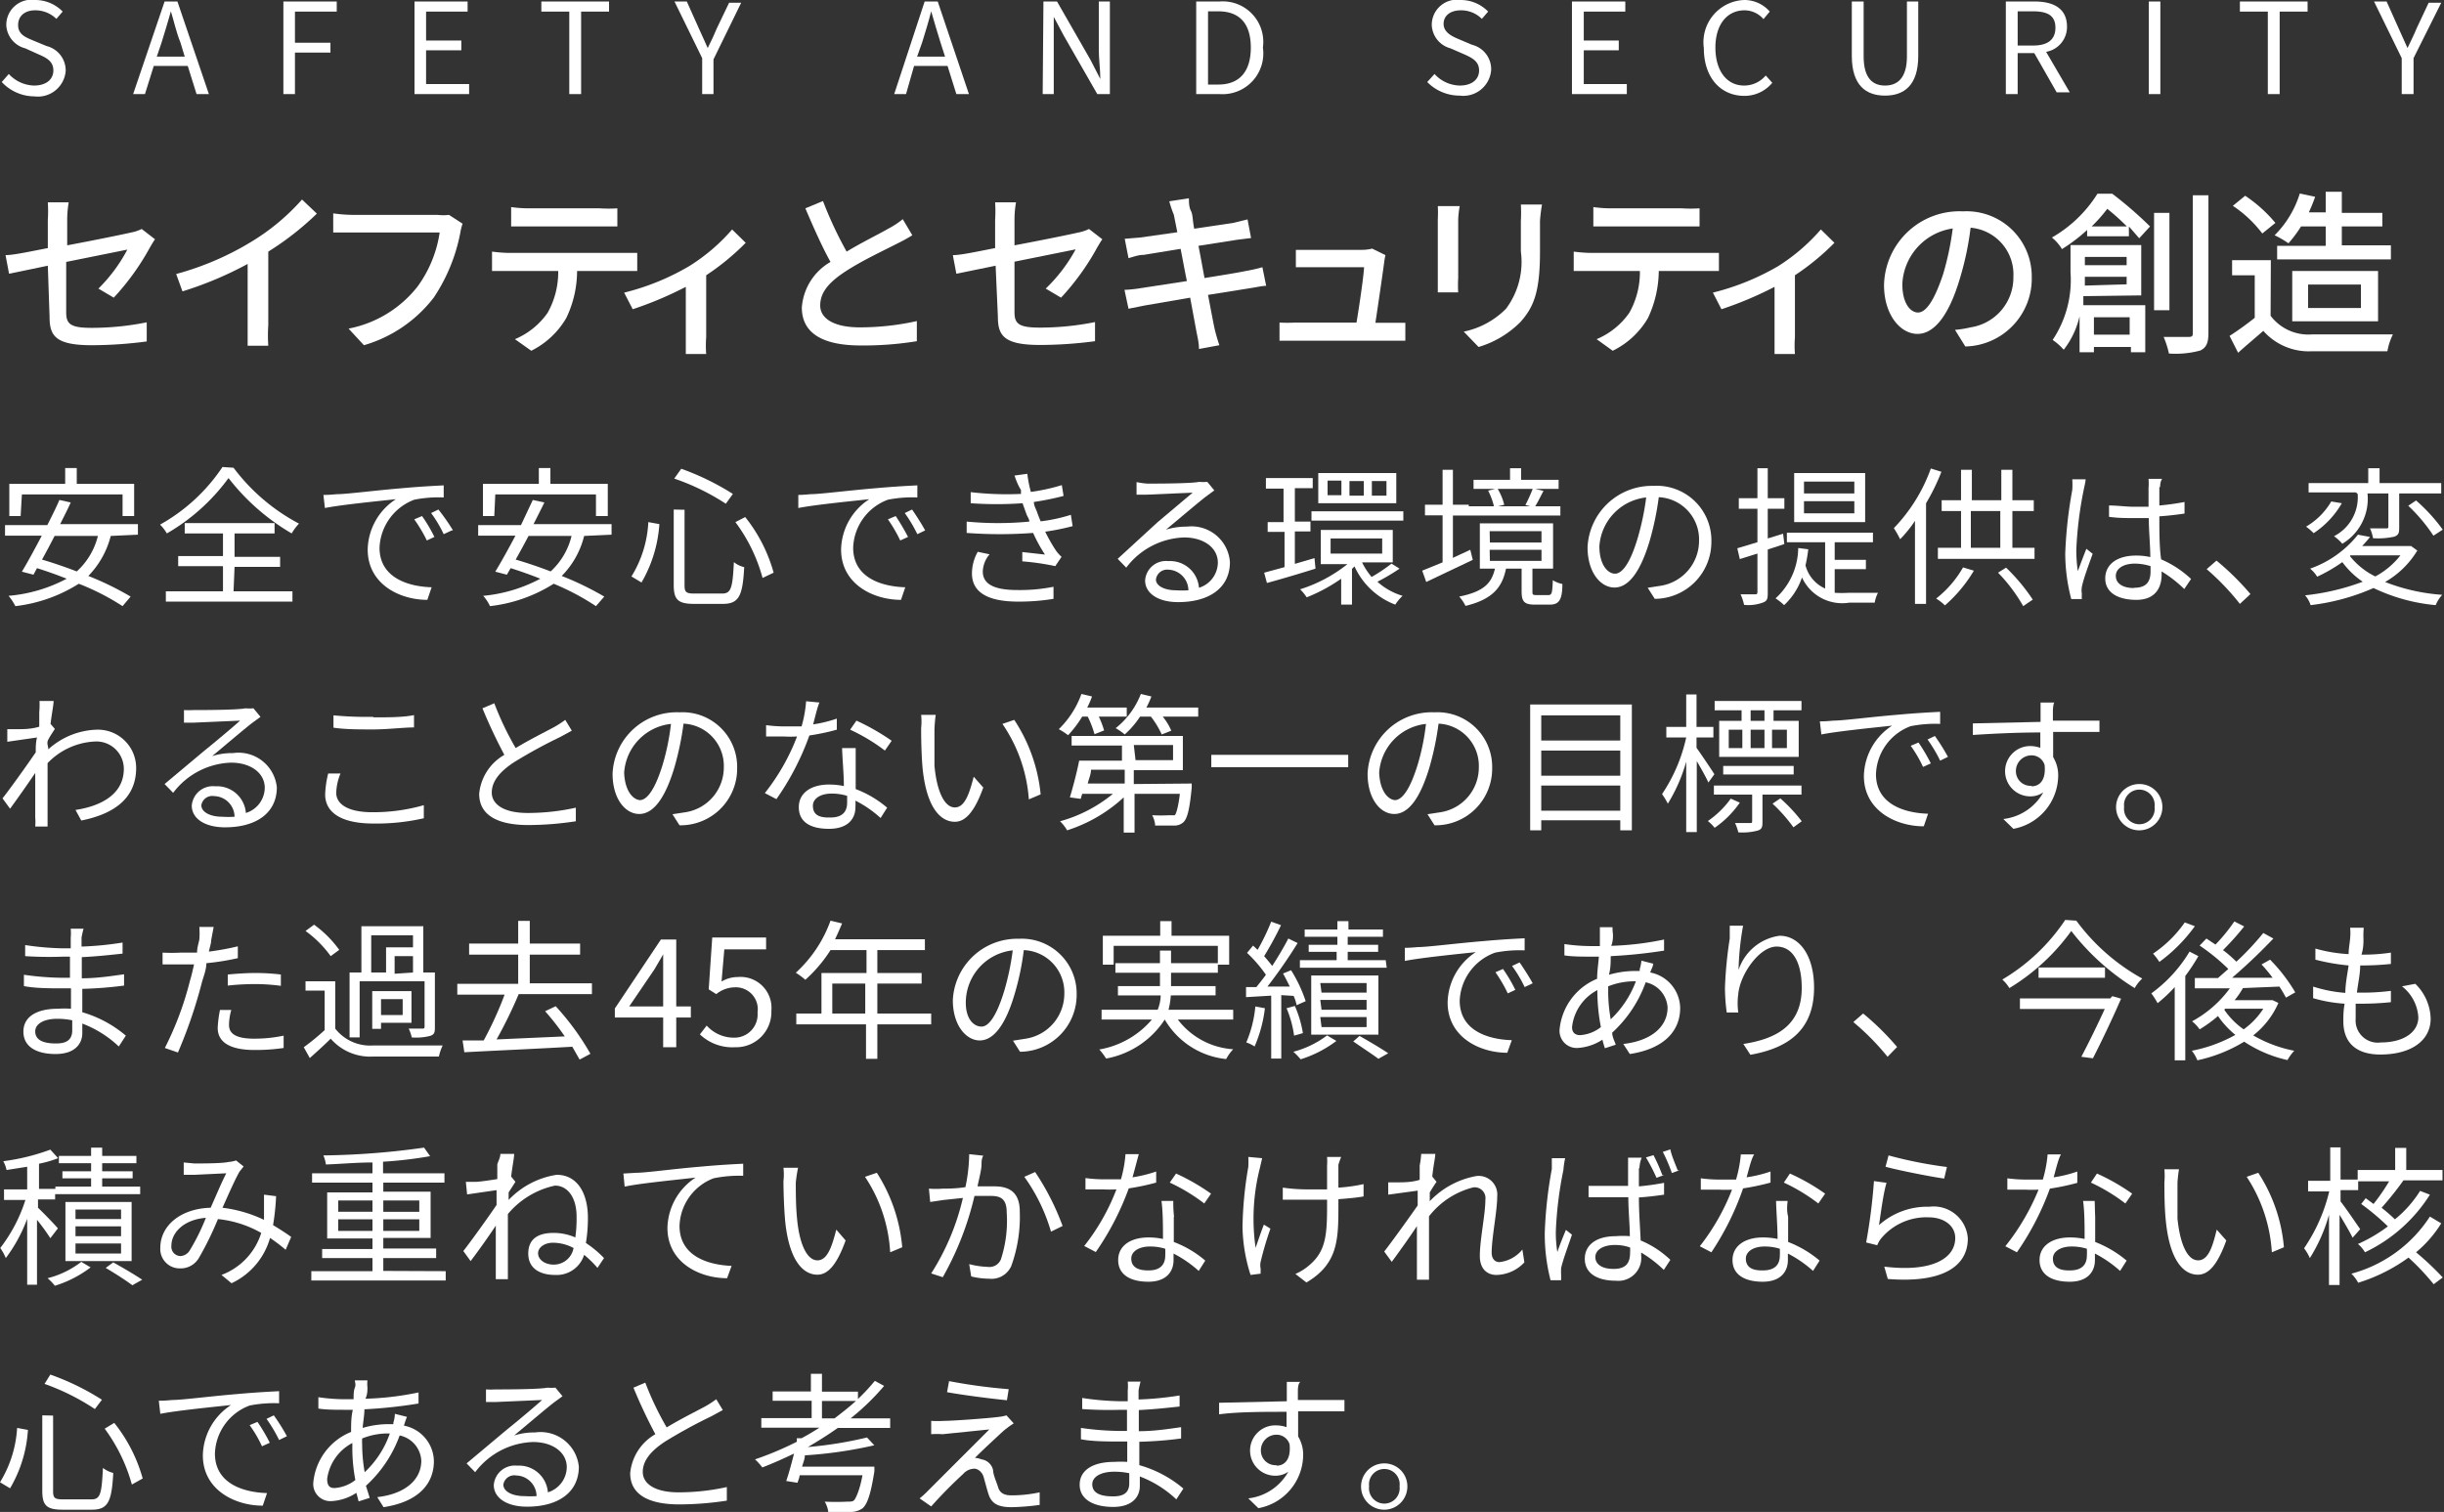 <svg xmlns="http://www.w3.org/2000/svg" viewBox="0 0 97.11 60.09"><rect x="0" y="0" width="97.11" height="60.09" fill="#333333" stroke="none"/><g id="レイヤー_2" data-name="レイヤー 2"><g id="レイヤー_1-2" data-name="レイヤー 1"><path d="M.07,3.26l.28-.32a1.41,1.41,0,0,0,1,.46c.48,0,.77-.24.77-.6s-.26-.5-.61-.65L1,1.92A1,1,0,0,1,.25,1,1,1,0,0,1,1.4,0,1.52,1.52,0,0,1,2.49.46L2.24.75A1.19,1.19,0,0,0,1.4.41C1,.41.72.62.72,1s.32.49.6.61l.53.22a1,1,0,0,1,.76,1,1.11,1.11,0,0,1-1.25,1A1.78,1.78,0,0,1,.07,3.26Z" style="fill:#fff"/><path d="M6.54.06h.51L8.3,3.74H7.81L7.46,2.62H6.11L5.76,3.74H5.29ZM6.23,2.25H7.34l-.17-.56C7,1.27,6.92.87,6.79.45h0c-.12.43-.24.82-.37,1.24Z" style="fill:#fff"/><path d="M11.26.06h2.12v.4H11.72V1.7h1.41v.39H11.72V3.74h-.46Z" style="fill:#fff"/><path d="M16.47.06h2.11v.4H16.93V1.61h1.4V2h-1.4V3.34h1.71v.4H16.47Z" style="fill:#fff"/><path d="M22.62.46H21.51V.06H24.2v.4H23.09V3.74h-.47Z" style="fill:#fff"/><path d="M27.9,2.31,26.8.06h.49l.47,1.05c.12.27.24.52.36.8h0c.14-.28.26-.53.37-.8l.48-1h.48l-1.1,2.25V3.74H27.9Z" style="fill:#fff"/><path d="M36.74.06h.52L38.5,3.74H38l-.35-1.12H36.32L36,3.74h-.47Zm-.3,2.19h1.11l-.18-.56c-.13-.42-.25-.82-.37-1.24h0c-.11.43-.23.82-.36,1.24Z" style="fill:#fff"/><path d="M41.46.06H42l1.33,2.32.39.76h0c0-.37-.06-.78-.06-1.16V.06h.44V3.74H43.6L42.27,1.42l-.4-.75h0c0,.37,0,.76,0,1.14V3.74h-.44Z" style="fill:#fff"/><path d="M47.53.06h.92a1.61,1.61,0,0,1,1.73,1.83,1.62,1.62,0,0,1-1.71,1.85h-.94Zm.88,3.3c.86,0,1.29-.54,1.29-1.47S49.27.45,48.41.45H48V3.36Z" style="fill:#fff"/><path d="M56.71,3.26,57,2.94a1.39,1.39,0,0,0,1,.46c.48,0,.77-.24.77-.6s-.27-.5-.61-.65l-.53-.23A1,1,0,0,1,56.89,1a1,1,0,0,1,1.16-1,1.52,1.52,0,0,1,1.08.46l-.25.29a1.16,1.16,0,0,0-.83-.34c-.42,0-.69.21-.69.54s.32.49.61.61l.52.22a1,1,0,0,1,.76,1A1.11,1.11,0,0,1,58,3.8,1.8,1.8,0,0,1,56.71,3.26Z" style="fill:#fff"/><path d="M62.46.06h2.12v.4H62.93V1.61h1.39V2H62.93V3.34h1.71v.4H62.46Z" style="fill:#fff"/><path d="M67.7,1.91A1.68,1.68,0,0,1,69.32,0a1.34,1.34,0,0,1,1,.46l-.25.3a1,1,0,0,0-.75-.35c-.7,0-1.16.57-1.16,1.48s.44,1.51,1.14,1.51A1.12,1.12,0,0,0,70.16,3l.26.29a1.43,1.43,0,0,1-1.13.52C68.38,3.8,67.7,3.1,67.7,1.91Z" style="fill:#fff"/><path d="M73.58,2.22V.06h.47V2.24c0,.88.37,1.16.85,1.16s.87-.28.87-1.16V.06h.45V2.22c0,1.18-.57,1.58-1.32,1.58S73.58,3.4,73.58,2.22Z" style="fill:#fff"/><path d="M79.7.06h1.15c.75,0,1.28.28,1.28,1a1,1,0,0,1-.83,1l.94,1.61h-.52l-.89-1.56h-.66V3.74H79.7Zm1.08,1.75c.58,0,.89-.23.89-.71s-.31-.65-.89-.65h-.61V1.81Z" style="fill:#fff"/><path d="M85.38.06h.46V3.74h-.46Z" style="fill:#fff"/><path d="M90.11.46H89V.06h2.69v.4H90.58V3.74h-.47Z" style="fill:#fff"/><path d="M95.43,2.31,94.33.06h.5l.47,1.05.36.8h0c.13-.28.26-.53.37-.8l.47-1H97L95.9,2.31V3.74h-.47Z" style="fill:#fff"/><path d="M1.9,10.56l-1.54.32-.14-.74c.32,0,1-.15,1.68-.28V8.75a5.53,5.53,0,0,0,0-.71h.83a4.17,4.17,0,0,0-.06.71v1c1.12-.21,2.24-.44,2.54-.51a1.58,1.58,0,0,0,.42-.14l.53.41c-.06.08-.14.22-.2.32a9.88,9.88,0,0,1-1.44,2l-.61-.36A6.34,6.34,0,0,0,5.06,9.92l-2.43.49v2c0,.46.16.62,1,.62a11.09,11.09,0,0,0,2.2-.22l0,.76a16.83,16.83,0,0,1-2.18.15c-1.44,0-1.68-.37-1.68-1.12Z" style="fill:#fff"/><path d="M10,9.6A8.7,8.7,0,0,0,12,7.93l.59.56A11.49,11.49,0,0,1,10.66,10v2.91a6.28,6.28,0,0,0,0,.83H9.84c0-.16,0-.54,0-.83V10.49a14.3,14.3,0,0,1-2.59,1.09L7,10.89A11.5,11.5,0,0,0,10,9.6Z" style="fill:#fff"/><path d="M18.29,9.25a7,7,0,0,1-1.05,2.57,5.39,5.39,0,0,1-2.78,1.9l-.61-.66a4.59,4.59,0,0,0,2.74-1.67,4.85,4.85,0,0,0,.88-2.15H14c-.3,0-.58,0-.76,0V8.48a6,6,0,0,0,.76.06h3.39a1.88,1.88,0,0,0,.45,0l.54.35A2.2,2.2,0,0,0,18.29,9.25Z" style="fill:#fff"/><path d="M20.15,10.05h4.58c.15,0,.42,0,.59,0v.72l-.59,0h-1.8a4.33,4.33,0,0,1-.43,1.87,3.32,3.32,0,0,1-1.39,1.3l-.65-.46a3,3,0,0,0,1.3-1.05,3.3,3.3,0,0,0,.42-1.66h-2l-.63,0V10A6.26,6.26,0,0,0,20.15,10.05ZM21,8.28h2.83a5.49,5.49,0,0,0,.7,0V9l-.7,0H21l-.69,0V8.23A5.06,5.06,0,0,0,21,8.28Z" style="fill:#fff"/><path d="M27.38,10.58a7.49,7.49,0,0,0,1.71-1.46l.54.53a9.75,9.75,0,0,1-1.57,1.29V13.4a4.31,4.31,0,0,0,0,.67h-.81c0-.12,0-.45,0-.67v-2a14.37,14.37,0,0,1-2.11.89l-.34-.66A9.62,9.62,0,0,0,27.38,10.58Z" style="fill:#fff"/><path d="M33.64,10c.61-.37,1.31-.71,1.67-.92a3.2,3.2,0,0,0,.56-.37l.38.64a6.48,6.48,0,0,1-.6.33c-.46.24-1.39.67-2.06,1.11s-1,.84-1,1.35.53.87,1.57.87a10.37,10.37,0,0,0,2.27-.25v.8a13.14,13.14,0,0,1-2.23.17c-1.35,0-2.34-.39-2.34-1.51A2.28,2.28,0,0,1,33,10.41c-.33-.59-.68-1.38-1-2.13l.7-.29A15.56,15.56,0,0,0,33.64,10Z" style="fill:#fff"/><path d="M39.56,10.56,38,10.88l-.14-.74c.33,0,1-.15,1.68-.28V8.75a5.53,5.53,0,0,0,0-.71h.83a4.17,4.17,0,0,0-.06.71v1c1.12-.21,2.24-.44,2.54-.51a1.58,1.58,0,0,0,.42-.14l.53.41c-.06.08-.14.22-.2.32a9.88,9.88,0,0,1-1.44,2l-.61-.36a6.34,6.34,0,0,0,1.19-1.56l-2.43.49v2c0,.46.16.62,1,.62a11.09,11.09,0,0,0,2.2-.22l0,.76a16.83,16.83,0,0,1-2.18.15c-1.44,0-1.68-.37-1.68-1.12Z" style="fill:#fff"/><path d="M46.46,8l.78-.12c0,.13,0,.35.08.5s.06.35.13.71L49,8.86l.57-.14.14.74-.56.07-1.53.24c.08.4.16.85.24,1.28.68-.11,1.31-.21,1.64-.28a6.18,6.18,0,0,0,.66-.15l.15.74c-.16,0-.41.06-.68.1L48,11.72c.12.63.22,1.16.26,1.34s.12.45.19.66l-.81.15c0-.25-.06-.48-.1-.69l-.25-1.35-1.8.31-.65.13-.16-.75a5.3,5.3,0,0,0,.66-.07l1.82-.28c-.09-.43-.17-.88-.25-1.28l-1.47.24c-.21,0-.38.07-.6.13l-.15-.77.61-.05,1.48-.21-.14-.7C46.56,8.34,46.51,8.18,46.46,8Z" style="fill:#fff"/><path d="M55,10.42c-.06.45-.25,1.76-.35,2.41h.59l.6,0v.71h-5v-.72a6.07,6.07,0,0,0,.63,0h2.43c.1-.6.28-1.8.3-2.2H52.11c-.21,0-.44,0-.62,0V9.93c.17,0,.44,0,.61,0h2a1.61,1.61,0,0,0,.42-.05l.53.26A2.21,2.21,0,0,0,55,10.42Z" style="fill:#fff"/><path d="M57.94,8.71v2.34a4.79,4.79,0,0,0,0,.57h-.81c0-.12,0-.36,0-.57V8.71a4.81,4.81,0,0,0,0-.52H58A3.94,3.94,0,0,0,57.94,8.71Zm3.25.07V10c0,1.61-.25,2.2-.77,2.79a3.91,3.91,0,0,1-1.67,1l-.59-.61a3.29,3.29,0,0,0,1.68-.91A3.1,3.1,0,0,0,60.43,10V8.78a5.75,5.75,0,0,0,0-.65h.84A6.18,6.18,0,0,0,61.19,8.78Z" style="fill:#fff"/><path d="M63.13,10.05h4.58c.15,0,.42,0,.59,0v.72l-.59,0h-1.8a4.48,4.48,0,0,1-.43,1.87,3.29,3.29,0,0,1-1.4,1.3l-.64-.46a3,3,0,0,0,1.3-1.05,3.3,3.3,0,0,0,.42-1.66h-2l-.63,0V10A6.26,6.26,0,0,0,63.13,10.05ZM64,8.28h2.83a5.49,5.49,0,0,0,.7,0V9l-.7,0H64l-.69,0V8.23A5.06,5.06,0,0,0,64,8.28Z" style="fill:#fff"/><path d="M70.65,10.58a7.64,7.64,0,0,0,1.7-1.46l.54.53a9.75,9.75,0,0,1-1.57,1.29V13.4a4.31,4.31,0,0,0,0,.67h-.81c0-.12,0-.45,0-.67v-2a14.37,14.37,0,0,1-2.11.89l-.34-.66A9.85,9.85,0,0,0,70.65,10.58Z" style="fill:#fff"/><path d="M78.09,13.77l-.41-.66a4.24,4.24,0,0,0,.62-.1A2,2,0,0,0,80,11a1.86,1.86,0,0,0-1.7-1.95,11.86,11.86,0,0,1-.42,2c-.42,1.43-1,2.22-1.69,2.22s-1.33-.77-1.33-1.94A3,3,0,0,1,78,8.4,2.59,2.59,0,0,1,80.73,11,2.7,2.7,0,0,1,78.09,13.77Zm-1.88-1.35c.31,0,.64-.45,1-1.53a11.37,11.37,0,0,0,.38-1.81,2.34,2.34,0,0,0-2,2.16C75.57,12.05,75.91,12.42,76.21,12.42Z" style="fill:#fff"/><path d="M83.93,7.7A15.76,15.76,0,0,1,85.43,9L85,9.47,84.59,9v.39H82.93V9.14a6.65,6.65,0,0,1-1,.76,1.77,1.77,0,0,0-.4-.46A5.15,5.15,0,0,0,83.34,7.7Zm-1.15,4.07c0,.12,0,.24,0,.36h2.46V14h-.57v-.21H83.2V14h-.57V12.57A3.41,3.41,0,0,1,82,13.9a2.32,2.32,0,0,0-.44-.39,4.29,4.29,0,0,0,.71-2.69V9.74h2.81v2Zm1.72-.47V11H82.84c0,.11,0,.23,0,.35Zm-1.66-1.09v.33H84.5v-.33ZM84.51,9a8.5,8.5,0,0,0-.78-.7,6.24,6.24,0,0,1-.62.7ZM83.2,12.61v.69h1.42v-.69Zm3-.28h-.61V8.46h.61Zm1.55-4.57v5.48c0,.38-.08.57-.32.69a3.75,3.75,0,0,1-1.25.12,3.59,3.59,0,0,0-.21-.66c.44,0,.85,0,1,0s.16-.05.16-.17V7.76Z" style="fill:#fff"/><path d="M90.22,12.55a1.88,1.88,0,0,0,1.65.74c.78,0,2.33,0,3.21,0a2.51,2.51,0,0,0-.22.67c-.79,0-2.2,0-3,0a2.41,2.41,0,0,1-1.93-.81c-.33.29-.67.57-1,.87l-.34-.67a12,12,0,0,0,1-.72V10.94h-.9v-.6h1.54Zm-.33-3.27a4.8,4.8,0,0,0-1.17-1.1l.49-.4a5.55,5.55,0,0,1,1.2,1.08ZM91.43,9a5.31,5.31,0,0,1-.5.67,3.76,3.76,0,0,0-.55-.32,4,4,0,0,0,1-1.66l.61.13c-.07.21-.16.42-.25.62h.67V7.62h.64v.84h1.61V9H93.05v.75H95v.56H90.48V9.77h1.93V9Zm-.35,3.77v-2h3.41v2Zm.63-.53h2.1v-.93h-2.1Z" style="fill:#fff"/><path d="M4.4,21.3a3.51,3.51,0,0,1-.89,1.59,12,12,0,0,1,1.68.82l-.32.38a9.57,9.57,0,0,0-1.74-.89,6,6,0,0,1-2.52.89,2.07,2.07,0,0,0-.27-.41A6,6,0,0,0,2.65,23c-.4-.16-.8-.3-1.18-.42l-.14.26-.46-.12c.23-.38.51-.9.79-1.43H.2v-.42H1.88c.17-.34.34-.67.48-1l.45.1c-.12.27-.27.56-.42.86H5.48v.42ZM.82,20.51H.37V19.23H2.59V18.6h.46v.63H5.33v1.28H4.87v-.86h-4Zm1.35.79c-.17.33-.34.65-.5.94.44.13.91.29,1.38.47a2.81,2.81,0,0,0,.84-1.41Z" style="fill:#fff"/><path d="M9.28,18.59a7.79,7.79,0,0,0,2.6,2.22,2.07,2.07,0,0,0-.29.39A8.76,8.76,0,0,1,9.08,19a7.94,7.94,0,0,1-2.45,2.2,1.73,1.73,0,0,0-.27-.35,7.19,7.19,0,0,0,2.48-2.29Zm0,4.91h2.34v.41H6.59V23.5H8.86v-1H7.08v-.4H8.86V21.2H7.34v-.41h3.57v.41H9.32v.93h1.81v.4H9.32Z" style="fill:#fff"/><path d="M13.39,19.64c.39,0,1.52-.15,2.62-.24.66-.06,1.22-.09,1.62-.11v.48a5,5,0,0,0-1.17.09,2.13,2.13,0,0,0-1.38,1.91c0,1.17,1.1,1.54,2.07,1.57l-.17.5c-1.11,0-2.37-.63-2.37-2a2.44,2.44,0,0,1,1.12-2c-.65.07-2.17.22-2.82.35l-.06-.52C13.08,19.67,13.27,19.65,13.39,19.64Zm3.87,1.7-.3.14a5.82,5.82,0,0,0-.5-.84l.31-.13A5.86,5.86,0,0,1,17.26,21.34Zm.69-.26-.32.15a5,5,0,0,0-.5-.84l.29-.14A7.94,7.94,0,0,1,18,21.08Z" style="fill:#fff"/><path d="M23.21,21.3a3.42,3.42,0,0,1-.89,1.59,12.2,12.2,0,0,1,1.69.82l-.33.38A9.78,9.78,0,0,0,22,23.2a6,6,0,0,1-2.53.89,1.71,1.71,0,0,0-.27-.41A6,6,0,0,0,21.47,23c-.4-.16-.8-.3-1.18-.42l-.15.26-.46-.12c.23-.38.52-.9.8-1.43H19v-.42H20.7l.47-1,.46.1c-.13.27-.28.56-.43.86h3.1v.42Zm-3.57-.79h-.45V19.23h2.22V18.6h.46v.63h2.28v1.28h-.47v-.86h-4ZM21,21.3c-.17.33-.35.65-.51.94.45.13.92.29,1.39.47a2.8,2.8,0,0,0,.83-1.41Z" style="fill:#fff"/><path d="M26.2,20.83a5.32,5.32,0,0,1-.71,2.32l-.4-.24a4.51,4.51,0,0,0,.67-2.16Zm1-.57v3c0,.27.06.33.39.33h1.1c.36,0,.42-.22.47-1.25a1,1,0,0,0,.41.2c-.06,1.13-.2,1.46-.85,1.46H27.58c-.64,0-.81-.17-.81-.75v-3Zm-.13-1.63a10.31,10.31,0,0,1,2.05,1l-.28.39a9.11,9.11,0,0,0-2.05-1Zm2.54,1.92a6.19,6.19,0,0,1,1.13,2.21l-.44.21a6.57,6.57,0,0,0-1.08-2.22Z" style="fill:#fff"/><path d="M32.21,19.64c.38,0,1.52-.15,2.62-.24.66-.06,1.22-.09,1.62-.11v.48a5,5,0,0,0-1.17.09,2.11,2.11,0,0,0-1.38,1.91c0,1.17,1.09,1.54,2.07,1.57l-.17.5c-1.11,0-2.38-.63-2.38-2a2.44,2.44,0,0,1,1.12-2c-.64.07-2.17.22-2.82.35l0-.52C31.9,19.67,32.09,19.65,32.21,19.64Zm3.87,1.7-.31.14a5.77,5.77,0,0,0-.49-.84l.31-.13A8.69,8.69,0,0,1,36.08,21.34Zm.68-.26-.31.15a5.82,5.82,0,0,0-.5-.84l.29-.14C36.38,20.45,36.62,20.82,36.76,21.08Z" style="fill:#fff"/><path d="M40.31,18.9l.51-.07a4.81,4.81,0,0,0,.14.72,7.63,7.63,0,0,0,1.23-.27l.07.43a11.14,11.14,0,0,1-1.18.24c0,.15.09.29.13.41s.09.24.14.36a6.53,6.53,0,0,0,1.2-.26l.07.45a9,9,0,0,1-1.09.22,6.5,6.5,0,0,0,.42.74,1.43,1.43,0,0,0,.23.26l-.25.37a9.81,9.81,0,0,0-1.31-.19l0-.37.9.1a6,6,0,0,1-.47-.86,17.74,17.74,0,0,1-2.64,0l0-.45a13.11,13.11,0,0,0,2.49,0c0-.11-.09-.21-.12-.31L40.63,20a14.6,14.6,0,0,1-2.06,0l0-.44a12.48,12.48,0,0,0,2,.07.83.83,0,0,1,0-.15C40.43,19.25,40.37,19.07,40.31,18.9Zm-1.26,3.81c0,.5.44.74,1.38.74a6.77,6.77,0,0,0,1.43-.13l0,.48a8.55,8.55,0,0,1-1.4.11c-1.18,0-1.84-.35-1.84-1.12a1.75,1.75,0,0,1,.23-.86l.47.1A1.11,1.11,0,0,0,39.05,22.71Z" style="fill:#fff"/><path d="M45.59,19.22c.32,0,1.74,0,2.06-.07a1.75,1.75,0,0,0,.32,0l.28.34-.34.25c-.3.23-1.11.92-1.58,1.31a2.69,2.69,0,0,1,.83-.12,1.53,1.53,0,0,1,1.71,1.41c0,1-.79,1.59-2.06,1.59-.81,0-1.31-.36-1.31-.86a.83.83,0,0,1,.92-.77,1.15,1.15,0,0,1,1.22,1.06,1.06,1.06,0,0,0,.75-1c0-.59-.56-1-1.34-1a3,3,0,0,0-2.3,1.2l-.34-.35L46,20.75l1.39-1.17-1.84.08-.39,0,0-.5A3.1,3.1,0,0,0,45.59,19.22Zm1.14,4.24a3.6,3.6,0,0,0,.49,0,.83.83,0,0,0-.8-.82.45.45,0,0,0-.49.39C45.93,23.28,46.26,23.46,46.73,23.46Z" style="fill:#fff"/><path d="M52.27,22.6c-.67.21-1.38.42-1.93.57l-.11-.41.81-.22v-1.4h-.67v-.39H51V19.42H50.3V19h1.86v.4h-.71v1.33h.62v.39h-.62v1.29l.78-.23Zm3.34,0a8.1,8.1,0,0,1-.88.52,2.6,2.6,0,0,0,1,.56,1.86,1.86,0,0,0-.29.35,2.91,2.91,0,0,1-1.62-1.52l-.1.1v1.42h-.43V23a6.58,6.58,0,0,1-1.37.74,2,2,0,0,0-.26-.32,5.79,5.79,0,0,0,1.88-1H52.48V21.06h2.86v1.29H54.12a2.76,2.76,0,0,0,.38.58,6.38,6.38,0,0,0,.79-.53Zm.15-2.28v.37H52.11v-.37ZM55.48,20h-3.1V18.8h3.1Zm-2.18-.9h-.55v.58h.55ZM52.87,22h2.05V21.4H52.87Zm1.32-2.88h-.57v.58h.57Zm.9,0h-.58v.58h.58Z" style="fill:#fff"/><path d="M58.52,22.25l-1.85.88-.16-.45.81-.33V20.48h-.7v-.42h.7V18.67h.41v1.39h.63v.06h1a2.77,2.77,0,0,0-.23-.62l.28-.07h-.86v-.36H60v-.46h.44v.46h1.49v.36H61l.33.08c-.12.22-.22.44-.33.61h1v.37H57.73v1.68l.69-.32Zm3,1.4c.14,0,.16-.07.18-.59a1.16,1.16,0,0,0,.38.15c0,.67-.16.82-.51.82H61c-.43,0-.54-.11-.54-.53v-.9h-.62c-.15.74-.53,1.22-1.61,1.48a1.6,1.6,0,0,0-.25-.37c1-.2,1.29-.55,1.42-1.11h-.6V20.8h2.91v1.8h-.82v.9c0,.13,0,.15.17.15Zm-2.32-2.09h2.05v-.45H59.19Zm0,.73h2.05v-.44H59.19Zm.31-2.86a2.34,2.34,0,0,1,.26.63l-.24.06h1.27l-.19-.05a6.22,6.22,0,0,0,.29-.64Z" style="fill:#fff"/><path d="M65.75,23.8l-.28-.44.52-.08a1.81,1.81,0,0,0,1.52-1.78,1.68,1.68,0,0,0-1.6-1.74,11.83,11.83,0,0,1-.36,1.73c-.37,1.24-.84,1.86-1.4,1.86s-1.07-.61-1.07-1.6a2.56,2.56,0,0,1,2.62-2.44A2.17,2.17,0,0,1,68,21.52,2.26,2.26,0,0,1,65.75,23.8Zm-1.58-1c.28,0,.6-.4.9-1.41a10.33,10.33,0,0,0,.34-1.62,2.09,2.09,0,0,0-1.86,1.94C63.55,22.47,63.9,22.8,64.17,22.8Z" style="fill:#fff"/><path d="M70.9,21.62l-.66.22v1.68c0,.25,0,.36-.2.43a1.67,1.67,0,0,1-.74.09,2.07,2.07,0,0,0-.14-.42h.57c.07,0,.1,0,.1-.11V22l-.7.22-.1-.43.8-.24V20.22h-.74V19.8h.74V18.61h.41V19.8h.66v.42h-.66V21.4l.61-.19Zm2,1.94a5,5,0,0,0,.56,0h1.16a1.28,1.28,0,0,0-.13.39h-1a1.76,1.76,0,0,1-1.89-1,2.66,2.66,0,0,1-.71,1.1,2.38,2.38,0,0,0-.34-.27,2.74,2.74,0,0,0,.9-2l.4.05a6.09,6.09,0,0,1-.11.64,1.39,1.39,0,0,0,.78.92V21.55H71v-.38h3.42v.38H72.9v.7h1.24v.37H72.9Zm1.21-2.81H71.29V18.8h2.82Zm-.43-1.61h-2v.47h2Zm0,.78h-2v.48h2Z" style="fill:#fff"/><path d="M77.14,18.75A8.31,8.31,0,0,1,76.53,20v4h-.44V20.7a4.82,4.82,0,0,1-.59.73,4,4,0,0,0-.25-.44,6.63,6.63,0,0,0,1.47-2.37Zm1.29,3.93a5.63,5.63,0,0,1-1.15,1.38,1.82,1.82,0,0,0-.35-.27A4.25,4.25,0,0,0,78,22.55Zm2.41-.91v.44H77v-.44h.92V20.31h-.77v-.43h.77V18.67h.43v1.21h1.17V18.67h.44v1.21h.85v.43h-.85v1.46Zm-2.53,0h1.17V20.31H78.31Zm1.4.79a7.49,7.49,0,0,1,1.06,1.27l-.38.26a6.47,6.47,0,0,0-1-1.33Z" style="fill:#fff"/><path d="M82.8,19.44a15,15,0,0,0-.3,2.42,6,6,0,0,0,.06.84c.1-.27.24-.64.34-.89l.25.2c-.15.42-.37,1-.43,1.32a.84.84,0,0,0,0,.27,1.55,1.55,0,0,0,0,.21l-.42,0A7.2,7.2,0,0,1,82.06,22a17.45,17.45,0,0,1,.28-2.53,3.19,3.19,0,0,0,0-.42l.53,0C82.87,19.14,82.82,19.34,82.8,19.44Zm3-.08c0,.16,0,.44,0,.73a10.08,10.08,0,0,0,1-.14v.46c-.33.05-.68.09-1,.11,0,.61,0,1.21.07,1.71a4.09,4.09,0,0,1,1.19.78l-.27.4a5.1,5.1,0,0,0-.9-.7v.13c0,.49-.23,1-1,1s-1.24-.31-1.24-.85.44-.91,1.23-.91a2.53,2.53,0,0,1,.56.06c0-.47-.06-1.05-.06-1.55l-.58,0c-.34,0-.65,0-1-.05v-.45c.35,0,.66.05,1,.05h.57v-.74a2.31,2.31,0,0,0,0-.37h.54C85.85,19.12,85.83,19.24,85.83,19.36Zm-1,4c.5,0,.65-.26.65-.65v-.21a2.12,2.12,0,0,0-.62-.1c-.45,0-.76.19-.76.49S84.35,23.37,84.78,23.37Z" style="fill:#fff"/><path d="M87.68,22.62l.39-.34a10.58,10.58,0,0,1,1.35,1.33L89,24A9.83,9.83,0,0,0,87.68,22.62Z" style="fill:#fff"/><path d="M93.05,20a3.54,3.54,0,0,1-1.12,1.19,2.43,2.43,0,0,0-.3-.26,2.78,2.78,0,0,0,1-1Zm3,1.88a3.57,3.57,0,0,1-1.28,1.25,7.67,7.67,0,0,0,2.27.51,1.36,1.36,0,0,0-.26.41,7.19,7.19,0,0,1-2.47-.68,8.69,8.69,0,0,1-2.5.68,1.09,1.09,0,0,0-.22-.39,9.26,9.26,0,0,0,2.29-.54,3.34,3.34,0,0,1-.81-.78,6.11,6.11,0,0,1-1,.58,1.24,1.24,0,0,0-.28-.32,4.21,4.21,0,0,0,1.9-1.35l.48.09c-.09.12-.2.24-.31.36h1.86l.08,0Zm-2.44-2.31H91.73V19.2H94.1v-.59h.45v.59H97v.41H95.33v1.32c0,.22,0,.33-.2.4a3,3,0,0,1-.84.06,1.58,1.58,0,0,0-.12-.39h.63c.08,0,.1,0,.1-.09V19.61h-.83v0a2.08,2.08,0,0,1-1,2,1.9,1.9,0,0,0-.33-.3,1.74,1.74,0,0,0,.94-1.68Zm-.23,2.54a2.91,2.91,0,0,0,1,.8,3.15,3.15,0,0,0,1-.84h-2ZM96,19.89a6.89,6.89,0,0,1,1.06,1.16l-.37.24a6.74,6.74,0,0,0-1-1.19Z" style="fill:#fff"/><path d="M1.57,27.86l.56,0c0,.15-.07.48-.12.9H2l.18.21c-.07.11-.18.27-.26.42s0,.26,0,.39A3,3,0,0,1,3.84,29a1.52,1.52,0,0,1,1.57,1.52c0,1.21-.88,1.83-2.18,2.09L3,32.19c1-.15,1.93-.62,1.92-1.65a1.09,1.09,0,0,0-1.15-1.07,2.78,2.78,0,0,0-1.88.86c0,.25,0,.49,0,.71,0,.54,0,.91,0,1.44,0,.11,0,.26,0,.37H1.4a2.11,2.11,0,0,0,0-.36c0-.57,0-.88,0-1.53,0-.06,0-.15,0-.24-.3.44-.69,1-1,1.42l-.3-.41c.33-.42,1-1.36,1.32-1.83,0-.2,0-.39.05-.59l-1.18.17,0-.5H.7c.2,0,.55,0,.86-.1,0-.28,0-.5,0-.57A3.39,3.39,0,0,0,1.57,27.86Z" style="fill:#fff"/><path d="M7.69,28.22c.31,0,1.74,0,2.06-.07a1.75,1.75,0,0,0,.32,0l.28.34-.34.25c-.3.23-1.11.92-1.58,1.31a2.65,2.65,0,0,1,.83-.12A1.53,1.53,0,0,1,11,31.29c0,1-.79,1.59-2.06,1.59-.82,0-1.32-.36-1.32-.86a.84.84,0,0,1,.93-.77,1.15,1.15,0,0,1,1.22,1.06,1.06,1.06,0,0,0,.75-1c0-.59-.56-1-1.34-1a3,3,0,0,0-2.3,1.2l-.34-.35,1.61-1.35c.34-.27,1.09-.9,1.39-1.17l-1.83.08-.4,0,0-.5A3.24,3.24,0,0,0,7.69,28.22Zm1.14,4.24a3.74,3.74,0,0,0,.49,0,.83.83,0,0,0-.81-.82A.44.44,0,0,0,8,32C8,32.28,8.36,32.46,8.83,32.46Z" style="fill:#fff"/><path d="M13.36,31.51c0,.45.47.77,1.43.77A7.26,7.26,0,0,0,16.84,32v.52a8.48,8.48,0,0,1-2,.21c-1.22,0-1.92-.4-1.92-1.16a4,4,0,0,1,.12-.83l.49,0A2.15,2.15,0,0,0,13.36,31.51Zm1.47-3c.58,0,1.19,0,1.62-.09v.49c-.41,0-1.06.08-1.62.08s-1.11,0-1.58-.07v-.49A14.17,14.17,0,0,0,14.83,28.49Z" style="fill:#fff"/><path d="M20.49,29.73c.56-.34,1.21-.66,1.54-.84a4,4,0,0,0,.43-.28l.26.43-.46.25a20.09,20.09,0,0,0-1.83,1c-.55.36-.89.75-.89,1.21s.47.81,1.42.81a8.87,8.87,0,0,0,1.92-.21v.54a12.66,12.66,0,0,1-1.89.15c-1.13,0-1.95-.34-1.95-1.24a2,2,0,0,1,1-1.55,20.42,20.42,0,0,1-.87-1.85l.47-.2A12,12,0,0,0,20.49,29.73Z" style="fill:#fff"/><path d="M27,32.8l-.28-.44.52-.08a1.8,1.8,0,0,0,1.52-1.78,1.68,1.68,0,0,0-1.6-1.74,11.83,11.83,0,0,1-.36,1.73c-.37,1.24-.84,1.86-1.4,1.86s-1.06-.61-1.06-1.6A2.55,2.55,0,0,1,27,28.31a2.17,2.17,0,0,1,2.29,2.21A2.25,2.25,0,0,1,27,32.8Zm-1.58-1c.28,0,.6-.4.91-1.41a9.3,9.3,0,0,0,.33-1.62,2.09,2.09,0,0,0-1.86,1.94C24.83,31.47,25.18,31.8,25.45,31.8Z" style="fill:#fff"/><path d="M32.31,28.79a5.37,5.37,0,0,0,.94-.23V29a9,9,0,0,1-1.09.23,10.61,10.61,0,0,1-1.31,2.53l-.46-.24a8.5,8.5,0,0,0,1.28-2.25,4.7,4.7,0,0,1-.53,0c-.22,0-.47,0-.7,0l0-.45a5.58,5.58,0,0,0,.73.05l.68,0a4.94,4.94,0,0,0,.18-1l.53.05C32.49,28.07,32.4,28.44,32.31,28.79ZM34,30.36c0,.22,0,.61,0,1a4.21,4.21,0,0,1,1.25.74l-.26.41a4.48,4.48,0,0,0-1-.69,2.44,2.44,0,0,1,0,.26c0,.47-.31.86-1.05.86s-1.2-.27-1.2-.86.52-.9,1.2-.9a2.88,2.88,0,0,1,.59.06c0-.49-.06-1.08-.07-1.51H34C34,30,34,30.14,34,30.36Zm-1,2.13c.5,0,.66-.26.66-.59v-.27a2.06,2.06,0,0,0-.62-.09c-.44,0-.74.2-.74.48S32.44,32.49,32.91,32.49ZM33.78,29l.25-.36a9.07,9.07,0,0,1,1.4.8l-.27.39A7.32,7.32,0,0,0,33.78,29Z" style="fill:#fff"/><path d="M37.13,29c0,.38,0,.93,0,1.43.09,1,.39,1.66.81,1.66s.59-.62.75-1.22l.38.43c-.36,1-.73,1.36-1.13,1.36-.57,0-1.12-.56-1.28-2.11-.05-.53-.06-1.26-.06-1.61a2.44,2.44,0,0,0,0-.53h.58A5.65,5.65,0,0,0,37.13,29Zm4.22,2.57-.47.2a6.05,6.05,0,0,0-1.05-3l.47-.16A6.51,6.51,0,0,1,41.35,31.58Z" style="fill:#fff"/><path d="M43,28.48a4.47,4.47,0,0,1-.56.74,2.62,2.62,0,0,0-.37-.24,3.71,3.71,0,0,0,.9-1.4l.42.1a3.43,3.43,0,0,1-.19.44h1.57v.36H43.66a3.55,3.55,0,0,1,.21.55l-.38.15a4,4,0,0,0-.27-.7Zm4.35,2.66a1.53,1.53,0,0,1,0,.18c-.08.83-.17,1.2-.32,1.35a.52.52,0,0,1-.38.14h-.75a1,1,0,0,0-.12-.41,6.73,6.73,0,0,0,.68,0c.1,0,.16,0,.21,0s.15-.32.21-.85h-1.8v1.54h-.43v-1.4A6,6,0,0,1,42.4,33a1.59,1.59,0,0,0-.28-.36,5.68,5.68,0,0,0,2.1-1.09H43l-.06.2-.43-.06c.12-.39.28-1,.37-1.46h1.7v-.6h-2v-.38H47v1.36H45.05v.55Zm-4-.55c0,.19-.09.37-.13.55h1.47v-.55Zm4.26-2.47v.36H46.2a2.33,2.33,0,0,1,.34.56l-.38.15a3.53,3.53,0,0,0-.43-.71H45.3a3.6,3.6,0,0,1-.61.71,2.31,2.31,0,0,0-.36-.25,3.21,3.21,0,0,0,1-1.36l.42.1a3.49,3.49,0,0,1-.2.44Zm-2.49,2.09h1.49v-.6H45.05Z" style="fill:#fff"/><path d="M53.57,30v.49H48.13V30Z" style="fill:#fff"/><path d="M57,32.8l-.28-.44.52-.08a1.8,1.8,0,0,0,1.52-1.78,1.68,1.68,0,0,0-1.6-1.74,11.83,11.83,0,0,1-.36,1.73c-.37,1.24-.84,1.86-1.4,1.86s-1.06-.61-1.06-1.6A2.55,2.55,0,0,1,57,28.31a2.17,2.17,0,0,1,2.29,2.21A2.25,2.25,0,0,1,57,32.8Zm-1.58-1c.28,0,.6-.4.91-1.41a9.3,9.3,0,0,0,.33-1.62,2.09,2.09,0,0,0-1.86,1.94C54.83,31.47,55.18,31.8,55.45,31.8Z" style="fill:#fff"/><path d="M64.84,28V33h-.46v-.4H61.24V33H60.8V28Zm-3.6.43v1h3.14v-1Zm0,1.4v1h3.14v-1Zm3.14,2.39v-1H61.24v1Z" style="fill:#fff"/><path d="M67.88,31.1c-.08-.19-.29-.56-.46-.85v2.82H67v-2.8a6.56,6.56,0,0,1-.73,1.67,3,3,0,0,0-.23-.38A6.54,6.54,0,0,0,67,29.31h-.79v-.42H67V27.6h.41v1.29h.67v.42h-.67v.41c.16.22.61.89.71,1.05Zm1.25.8a3.93,3.93,0,0,1-1,1,1.72,1.72,0,0,0-.27-.27,3.68,3.68,0,0,0,.91-.89Zm.9-.32v1.06c0,.2,0,.31-.19.37a2.37,2.37,0,0,1-.77.07,1.82,1.82,0,0,0-.13-.37h.59c.07,0,.09,0,.09-.08V31.58H68.1v-.36h3.48v.36Zm-.83-3.35H68.13v-.37h3.45v.37H70.47v.42h1v1.43H68.31V28.65h.89Zm-.73,2.55v-.34h2.8v.34Zm.22-1.05h.54V29h-.54Zm.87-.73v.73h.55V29Zm.55-.77h-.55v.42h.55ZM71,29h-.59v.73H71Zm-.26,2.73a6.39,6.39,0,0,1,.85.91l-.33.24a6.22,6.22,0,0,0-.83-.94Z" style="fill:#fff"/><path d="M72.85,28.64c.39,0,1.52-.15,2.62-.24.66-.06,1.22-.09,1.62-.11v.48a5,5,0,0,0-1.17.09,2.11,2.11,0,0,0-1.38,1.91c0,1.17,1.09,1.54,2.07,1.57l-.17.5c-1.11,0-2.38-.63-2.38-2a2.44,2.44,0,0,1,1.12-2c-.64.07-2.17.22-2.81.35l-.06-.52C72.54,28.67,72.73,28.65,72.85,28.64Zm3.87,1.7-.31.14a5,5,0,0,0-.49-.84l.31-.13A7,7,0,0,1,76.72,30.34Zm.68-.26-.31.15a5.82,5.82,0,0,0-.5-.84l.29-.14A7.93,7.93,0,0,1,77.4,30.08Z" style="fill:#fff"/><path d="M81.57,28.25c0,.09,0,.23,0,.39h1.85v.45c-.33,0-.88,0-1.75,0h-.09c0,.34,0,.71,0,1a1.39,1.39,0,0,1,.2.76A2.17,2.17,0,0,1,80,32.94l-.4-.39a2.09,2.09,0,0,0,1.59-1.06.89.89,0,0,1-.52.16,1,1,0,0,1-1-1,1,1,0,0,1,1-1,1.24,1.24,0,0,1,.4.07v-.61c-.92,0-1.94.05-2.68.1l0-.46,2.69-.06c0-.16,0-.31,0-.39s0-.33,0-.38h.55C81.59,27.94,81.57,28.17,81.57,28.25Zm-.85,3c.35,0,.58-.28.52-.85a.54.54,0,0,0-.53-.38.62.62,0,0,0-.61.64A.58.58,0,0,0,80.72,31.23Z" style="fill:#fff"/><path d="M85.92,32.07a.92.92,0,1,1-.92-.91A.91.91,0,0,1,85.92,32.07Zm-.31,0a.61.61,0,1,0-1.21,0,.61.61,0,1,0,1.21,0Z" style="fill:#fff"/><path d="M3.24,37.26c0,.08,0,.21,0,.36a12.85,12.85,0,0,0,1.63-.16v.44c-.47.05-1,.11-1.62.14v.84c.58,0,1.13-.08,1.68-.16v.45a15.46,15.46,0,0,1-1.66.13c0,.32,0,.64,0,.93A4.67,4.67,0,0,1,5,41.16l-.28.43a4.34,4.34,0,0,0-1.45-.91c0,.15,0,.28,0,.38,0,.41-.28.83-1.06.83S.93,41.59.93,41s.52-.91,1.38-.91a4.12,4.12,0,0,1,.51,0c0-.27,0-.56,0-.81H2.45c-.41,0-1.07,0-1.5-.09v-.45a11.36,11.36,0,0,0,1.51.12h.32v-.84H2.52A15.08,15.08,0,0,1,1,38v-.44a11.15,11.15,0,0,0,1.53.13h.28v-.42a2,2,0,0,0,0-.36h.51A3.47,3.47,0,0,0,3.24,37.26Zm-1,4.21c.34,0,.63-.1.63-.52v-.4a2.88,2.88,0,0,0-.59-.06c-.57,0-.88.22-.88.5S1.61,41.47,2.21,41.47Z" style="fill:#fff"/><path d="M8.39,37.38c0,.12-.06.28-.09.44a10.62,10.62,0,0,0,1.15-.21v.47a9.88,9.88,0,0,1-1.25.2c0,.27-.12.54-.19.81a19.05,19.05,0,0,1-.94,2.74l-.52-.18a12.7,12.7,0,0,0,1-2.68c.06-.19.11-.42.16-.64l-.55,0-.7,0,0-.47a6.75,6.75,0,0,0,.72,0l.65,0c0-.21.07-.4.09-.52a2.94,2.94,0,0,0,0-.5l.57,0C8.46,37,8.41,37.26,8.39,37.38Zm.71,3.35c0,.28.16.55,1,.55a5.59,5.59,0,0,0,1.17-.12l0,.49a7.68,7.68,0,0,1-1.15.08c-.95,0-1.47-.29-1.47-.88a4.75,4.75,0,0,1,.09-.71l.45,0A2.21,2.21,0,0,0,9.1,40.73Zm1.06-2.06a8.52,8.52,0,0,1,1,.06v.45a7.88,7.88,0,0,0-1-.07,10.32,10.32,0,0,0-1.11.06v-.44C9.38,38.7,9.77,38.67,10.16,38.67Z" style="fill:#fff"/><path d="M13.32,40.88a1.76,1.76,0,0,0,1.51.67c.66,0,2,0,2.76,0a1.9,1.9,0,0,0-.15.44c-.67,0-1.93,0-2.6,0a2.08,2.08,0,0,1-1.7-.71c-.26.26-.54.51-.83.77l-.24-.43a9.25,9.25,0,0,0,.83-.68V39.37h-.76V39h1.18ZM13.14,38a4.39,4.39,0,0,0-1-1l.34-.25a4.47,4.47,0,0,1,1,1Zm1.15,3.23h-.4V38.65h.47V36.81h2.46v1.84h.46V40.8c0,.2,0,.31-.19.37a2.2,2.2,0,0,1-.73.06,1.61,1.61,0,0,0-.12-.35h.53c.07,0,.1,0,.1-.08V39H14.29Zm.46-2.58h.59v-1h1.07v-.48H14.75Zm1.6,2H15.14v.24h-.35v-1.5h1.56ZM16,39.71h-.86v.63H16Zm.41-1.06V38h-.73v.7Z" style="fill:#fff"/><path d="M20.61,39.51a17.7,17.7,0,0,1-.88,1.8l2.71-.12a10,10,0,0,0-.78-1l.42-.2a10.44,10.44,0,0,1,1.38,1.89l-.43.23-.29-.51c-1.56.09-3.2.16-4.29.22l-.07-.47.84,0a14.28,14.28,0,0,0,.83-1.82H18.17v-.43h2.42V37.94H18.64V37.5h1.95v-.9h.46v.9h2v.44h-2v1.14h2.47v.43Z" style="fill:#fff"/><path d="M26.35,40.44H24.43v-.36l1.83-2.74h.61V40h.58v.44h-.58v1.18h-.52Zm0-.44V38.75c0-.23,0-.59,0-.82h0c-.11.2-.23.39-.35.6L25,40Z" style="fill:#fff"/><path d="M27.81,41.11l.27-.35a1.45,1.45,0,0,0,1.08.48.92.92,0,0,0,.94-1,.87.87,0,0,0-.91-1,1.18,1.18,0,0,0-.73.27l-.3-.19.14-2.06h2.14v.47H28.78l-.11,1.28a1.26,1.26,0,0,1,.65-.18,1.23,1.23,0,0,1,1.33,1.34,1.4,1.4,0,0,1-1.44,1.45A1.87,1.87,0,0,1,27.81,41.11Z" style="fill:#fff"/><path d="M37,40.71H34.86v1.37h-.45V40.71H31.64v-.43h1V38.67h1.79v-.91H33A5.66,5.66,0,0,1,32,38.94a2.88,2.88,0,0,0-.38-.28A5.16,5.16,0,0,0,33,36.59l.46.11c-.09.21-.18.42-.28.63h3.57v.43H34.86v.91h1.76v.42H34.86v1.19H37Zm-2.62-.43V39.09H33.07v1.19Z" style="fill:#fff"/><path d="M40.53,41.8l-.28-.44.51-.08a1.81,1.81,0,0,0,1.53-1.78,1.68,1.68,0,0,0-1.61-1.74,10.65,10.65,0,0,1-.36,1.73c-.36,1.24-.84,1.86-1.39,1.86s-1.07-.61-1.07-1.6a2.56,2.56,0,0,1,2.62-2.44,2.18,2.18,0,0,1,2.3,2.21A2.26,2.26,0,0,1,40.53,41.8ZM39,40.8c.28,0,.59-.4.9-1.41a10.33,10.33,0,0,0,.34-1.62,2.09,2.09,0,0,0-1.86,1.94C38.33,40.47,38.68,40.8,39,40.8Z" style="fill:#fff"/><path d="M46.8,40.52A3,3,0,0,0,49,41.7a1.84,1.84,0,0,0-.28.39,3.2,3.2,0,0,1-2.44-1.57h0a3.53,3.53,0,0,1-2.33,1.55,2.59,2.59,0,0,0-.27-.36,3.53,3.53,0,0,0,2.09-1.19h-2v-.39H46a1.66,1.66,0,0,0,.12-.57H44.42v-.37h1.67v-.53H44.32v-.38h1.77v-.5h.44v.5h1.86v-.69H44.25v.75h-.43V37.19H46.1v-.58h.45v.58h2.29v1.15h-.45v.32H46.53v.53H48.3v.37H46.52a2.82,2.82,0,0,1-.09.57H49v.39Z" style="fill:#fff"/><path d="M50.26,40.07a5.4,5.4,0,0,1-.41,1.52,1.44,1.44,0,0,0-.33-.16A4.75,4.75,0,0,0,49.88,40Zm.65-.52v2.52h-.4v-2.5l-1,.06,0-.4.41,0c.12-.15.25-.31.38-.49a5.43,5.43,0,0,0-.75-.87l.24-.29.18.17a8.78,8.78,0,0,0,.54-1.12l.39.14A13.84,13.84,0,0,1,50.23,38c.12.14.23.27.32.39.24-.37.47-.76.64-1.09l.37.18a19.82,19.82,0,0,1-1.2,1.73l.89,0c-.09-.18-.18-.36-.27-.52l.32-.13a5.6,5.6,0,0,1,.58,1.23l-.36.16a1.58,1.58,0,0,0-.12-.37Zm.51,1.61a4.27,4.27,0,0,0-.3-1.09l.33-.09a4.5,4.5,0,0,1,.32,1.08Zm1.68.21a4.65,4.65,0,0,1-1.42.73,2.72,2.72,0,0,0-.29-.3,3.81,3.81,0,0,0,1.34-.65Zm2-2.91H51.65v-.3h1.46v-.33H52v-.28h1.14v-.32h-1.3v-.29h1.3v-.33h.44v.33h1.37v.29H53.55v.32h1.21v.28H53.55v.33h1.51Zm-3,2.66V38.77h2.67v2.35Zm.41-1.67H54.3v-.38H52.46Zm0,.68H54.3v-.39H52.46Zm0,.69H54.3v-.4H52.46Zm1.51.35c.4.23.86.5,1.14.69l-.39.22c-.24-.18-.67-.46-1-.69Z" style="fill:#fff"/><path d="M56.34,37.64c.39,0,1.52-.15,2.63-.24.65-.06,1.21-.09,1.61-.11v.48a5,5,0,0,0-1.17.09A2.12,2.12,0,0,0,58,39.77c0,1.17,1.09,1.54,2.07,1.57l-.18.5c-1.11,0-2.37-.63-2.37-2a2.44,2.44,0,0,1,1.12-2c-.64.07-2.17.22-2.82.35l0-.52C56,37.67,56.23,37.65,56.34,37.64Zm3.87,1.7-.3.14a5.77,5.77,0,0,0-.49-.84l.3-.13A5.86,5.86,0,0,1,60.21,39.34Zm.69-.26-.32.15a5,5,0,0,0-.5-.84l.3-.14C60.52,38.45,60.76,38.82,60.9,39.08Z" style="fill:#fff"/><path d="M64.09,37.14c0,.13,0,.28-.07.45a11.74,11.74,0,0,0,2.1-.25v.44A19.61,19.61,0,0,1,64,38c0,.23,0,.48-.07.74a3.75,3.75,0,0,1,1-.15h.22a.11.11,0,0,0,0-.06,1.81,1.81,0,0,0,.07-.35l.47.12c0,.09-.09.25-.12.35v0a1.46,1.46,0,0,1,1.19,1.41c0,.86-.57,1.61-2,1.83l-.26-.4c1.09-.12,1.76-.67,1.76-1.45a1.09,1.09,0,0,0-.87-1,5,5,0,0,1-1.33,2c0,.17.09.33.14.48l-.43.14a3.37,3.37,0,0,1-.1-.34,2,2,0,0,1-1,.33.68.68,0,0,1-.7-.75,2.42,2.42,0,0,1,1.49-2c0-.3.05-.6.07-.88h-.37c-.25,0-.72,0-1-.05v-.45a7.49,7.49,0,0,0,1,.08h.41c0-.18,0-.33,0-.46s0-.22,0-.29h.5A2.68,2.68,0,0,0,64.09,37.14Zm-1.31,4a1.48,1.48,0,0,0,.83-.32,7.55,7.55,0,0,1-.14-1.36v-.11a1.89,1.89,0,0,0-1,1.42C62.44,41,62.56,41.14,62.78,41.14ZM64,40.51A4,4,0,0,0,65,39h-.1a2.8,2.8,0,0,0-1,.2v.24A6.43,6.43,0,0,0,64,40.51Z" style="fill:#fff"/><path d="M69.08,38.55a2,2,0,0,1,1.63-1.36c.8,0,1.37.8,1.37,2.06,0,1.67-1,2.4-2.53,2.67l-.28-.43c1.3-.2,2.32-.73,2.32-2.23,0-.95-.32-1.64-1-1.64s-1.45,1.1-1.52,1.88a2.64,2.64,0,0,0,0,.74l-.46,0a7.33,7.33,0,0,1-.07-1,16.35,16.35,0,0,1,.19-1.94c0-.17,0-.35,0-.51l.53,0A11.12,11.12,0,0,0,69.08,38.55Z" style="fill:#fff"/><path d="M73.64,40.62l.39-.34a10.58,10.58,0,0,1,1.35,1.33L75,42A9.83,9.83,0,0,0,73.64,40.62Z" style="fill:#fff"/><path d="M82.5,36.59a8.13,8.13,0,0,0,2.62,2.3,1.57,1.57,0,0,0-.3.38A9.48,9.48,0,0,1,82.3,37a8.39,8.39,0,0,1-2.46,2.27,1.44,1.44,0,0,0-.28-.34,7.74,7.74,0,0,0,2.5-2.37Zm1.43,3,.35.1c-.29.67-.74,1.63-1.12,2.37L82.7,42c.31-.59.68-1.35.93-1.9H80.26v-.42h3.59Zm-.29-1.14v.41H81v-.41Z" style="fill:#fff"/><path d="M87.35,38a7.67,7.67,0,0,1-.52.79v3.35h-.42V39.23a5.76,5.76,0,0,1-.68.64,2.84,2.84,0,0,0-.25-.39A5.6,5.6,0,0,0,87,37.82Zm-.14-1.19a6.33,6.33,0,0,1-1.41,1.42,2.6,2.6,0,0,0-.25-.33,4.8,4.8,0,0,0,1.26-1.24Zm3.32,3.05a3.33,3.33,0,0,1-1,1.29,5.2,5.2,0,0,0,1.63.61,2,2,0,0,0-.27.37,5.11,5.11,0,0,1-1.72-.73,6,6,0,0,1-1.86.74,1.45,1.45,0,0,0-.22-.38,5.79,5.79,0,0,0,1.73-.63,3.5,3.5,0,0,1-.69-.75,5.2,5.2,0,0,1-.73.53,1.5,1.5,0,0,0-.3-.32,4.52,4.52,0,0,0,1.5-1.31l-1.39,0,0-.41h.92l.41-.36a7.9,7.9,0,0,0-1.14-.93l.27-.28.36.24a6.88,6.88,0,0,0,.75-.92l.39.2a11.17,11.17,0,0,1-.84.94,5.16,5.16,0,0,1,.53.46,10.88,10.88,0,0,0,1.07-1.14l.4.22a22.33,22.33,0,0,1-1.64,1.56l1.61,0a5.89,5.89,0,0,0-.44-.53l.34-.19a6.59,6.59,0,0,1,1,1.3l-.37.21a4.9,4.9,0,0,0-.26-.44l-1.45.06a3.14,3.14,0,0,1-.33.48h1.44l.07,0Zm-2.15.27a3,3,0,0,0,.77.78,3,3,0,0,0,.78-.82H88.41Z" style="fill:#fff"/><path d="M93.91,37.33c0,.15,0,.36-.08.61A7.21,7.21,0,0,0,95,37.86v.45a10.93,10.93,0,0,1-1.22.06h0c0,.35-.09.73-.13,1.08h.11A8.81,8.81,0,0,0,95,39.38v.45a11.51,11.51,0,0,1-1.18.06H93.6c0,.24,0,.45,0,.6a.88.88,0,0,0,1,.94c.91,0,1.49-.41,1.49-1a1.68,1.68,0,0,0-.65-1.23l.53-.1a2,2,0,0,1,.61,1.38c0,.89-.79,1.43-2,1.43-.82,0-1.47-.35-1.47-1.33,0-.17,0-.41.05-.69a5.7,5.7,0,0,1-1.25-.22l0-.46a5.48,5.48,0,0,0,1.28.25c0-.36.08-.74.13-1.09A8.28,8.28,0,0,1,92,38.14l0-.44a6,6,0,0,0,1.32.22c0-.23.05-.45.06-.63a2.06,2.06,0,0,0,0-.42l.54,0A3.83,3.83,0,0,0,93.91,37.33Z" style="fill:#fff"/><path d="M2,49.21a7.92,7.92,0,0,0-.53-.73v2.58H1.08V48.44A6.12,6.12,0,0,1,.23,50a1.94,1.94,0,0,0-.22-.4,6.18,6.18,0,0,0,1-1.91H.16v-.42h.92v-.9l-.82.13a1.25,1.25,0,0,0-.13-.35A8.48,8.48,0,0,0,2,45.69l.31.34a4.58,4.58,0,0,1-.76.22v1h.65v-.09H3.62v-.33H2.48v-.28H3.62v-.32H2.34v-.29H3.62v-.33h.44v.33H5.42v.29H4.06v.32H5.27v.28H4.06v.33H5.57v.3H2.19v.21H1.51V48c.19.18.68.68.79.82ZM3.6,50.37a4.54,4.54,0,0,1-1.42.73,2,2,0,0,0-.29-.3,3.64,3.64,0,0,0,1.34-.65Zm-1-.25V47.77H5.23v2.35ZM3,48.45H4.81v-.38H3Zm0,.68H4.81v-.39H3Zm0,.69H4.81v-.4H3Zm1.5.35c.41.23.87.5,1.15.69l-.39.22c-.24-.18-.67-.46-1.06-.69Z" style="fill:#fff"/><path d="M7.72,46.24c.32,0,1.11,0,1.36-.06a1.22,1.22,0,0,0,.3-.06l.3.24-.16.2c-.16.27-.43.88-.68,1.44a5.29,5.29,0,0,1,1.65.48c0-.15,0-.3,0-.45s0-.38,0-.55l.48.06a9.25,9.25,0,0,1-.12,1.15c.28.17.53.33.72.47l-.22.51a6.68,6.68,0,0,0-.62-.47A2.84,2.84,0,0,1,9.2,51l-.4-.33A2.61,2.61,0,0,0,10.38,49a4.35,4.35,0,0,0-1.72-.55A12.88,12.88,0,0,1,7.9,50a.84.84,0,0,1-.75.41.77.77,0,0,1-.78-.82c0-.88.81-1.56,2-1.59.21-.47.43-1,.62-1.37l-1.25.06-.44,0,0-.49Zm-.55,3.68a.46.46,0,0,0,.36-.21,8.39,8.39,0,0,0,.65-1.31c-.88.07-1.37.59-1.37,1.11A.37.37,0,0,0,7.17,49.92Z" style="fill:#fff"/><path d="M17.71,50.52v.37H12.37v-.37H14.8V50h-2v-.36h2v-.42H13V47.39h1.8V47H12.4v-.37h2.4v-.43c-.63,0-1.26.06-1.85.08a1.48,1.48,0,0,0-.1-.36,30.77,30.77,0,0,0,4-.31l.24.34a16.37,16.37,0,0,1-1.87.22v.46h2.44V47H15.23v.36h1.88v1.84H15.23v.42h2.1V50h-2.1v.51Zm-4.27-2.36H14.8v-.45H13.44Zm1.36.76v-.46H13.44v.46Zm.43-1.21v.45h1.43v-.45Zm1.43.75H15.23v.46h1.43Z" style="fill:#fff"/><path d="M19.88,45.86l.55,0c0,.15-.07.48-.12.9h0l.17.21-.27.42c0,.1,0,.2,0,.3a3.32,3.32,0,0,1,1.91-1c.81,0,1.24.72,1.24,1.71a6,6,0,0,1-.08,1A4.25,4.25,0,0,1,24,50l-.26.39a4.29,4.29,0,0,0-.53-.52,1.14,1.14,0,0,1-1.16.8c-.57,0-1.06-.24-1.06-.85s.43-.82,1-.82a2.12,2.12,0,0,1,.87.18,5.37,5.37,0,0,0,.05-.83c0-.75-.35-1.23-.86-1.23a3.35,3.35,0,0,0-1.87,1.13c0,.28,0,.54,0,.78,0,.54,0,.91,0,1.44,0,.11,0,.26,0,.37H19.7c0-.09,0-.26,0-.36,0-.57,0-.88,0-1.53v-.24c-.29.44-.69,1-1,1.41l-.29-.4c.33-.42,1-1.36,1.32-1.83,0-.2,0-.39,0-.59l-1.17.17-.05-.5c.13,0,.25,0,.39,0s.55-.06.86-.11c0-.28,0-.5,0-.57S19.89,46,19.88,45.86ZM22,50.26a.8.8,0,0,0,.79-.66,1.75,1.75,0,0,0-.82-.21c-.31,0-.59.17-.59.42S21.65,50.26,22,50.26Z" style="fill:#fff"/><path d="M25.28,46.61c.39,0,1.52-.16,2.63-.25.65-.06,1.21-.09,1.62-.11v.48a5,5,0,0,0-1.18.1A2.1,2.1,0,0,0,27,48.72c0,1.18,1.09,1.55,2.07,1.59l-.18.49c-1.11,0-2.37-.63-2.37-2a2.45,2.45,0,0,1,1.12-2c-.64.08-2.17.22-2.82.36l-.05-.52Z" style="fill:#fff"/><path d="M31.62,47c0,.38,0,.93.05,1.43.09,1,.39,1.66.81,1.66s.59-.62.75-1.22l.37.43c-.36,1-.72,1.36-1.12,1.36-.57,0-1.12-.56-1.28-2.11-.05-.53-.07-1.26-.07-1.61a2.41,2.41,0,0,0,0-.53h.58A5.67,5.67,0,0,0,31.62,47Zm4.23,2.57-.48.2a6,6,0,0,0-1-3l.47-.16A6.51,6.51,0,0,1,35.85,49.58Z" style="fill:#fff"/><path d="M39,46.29c0,.18-.09.53-.16.86l.68,0c.54,0,1,.2,1,1a5.75,5.75,0,0,1-.34,2.17.86.86,0,0,1-.88.5,3.13,3.13,0,0,1-.71-.09l-.08-.49a3.31,3.31,0,0,0,.74.11.49.49,0,0,0,.52-.3A4.93,4.93,0,0,0,40,48.18c0-.55-.26-.65-.63-.65l-.65,0a12.12,12.12,0,0,1-1.26,3.23L37,50.61a9.54,9.54,0,0,0,1.26-3l-.76.08-.54.08-.05-.53a3.25,3.25,0,0,0,.54,0c.19,0,.55,0,.91-.06a6.66,6.66,0,0,0,.15-1.31l.56.06C39,46.05,39,46.18,39,46.29Zm3.23,2.43-.47.23a7.12,7.12,0,0,0-1.06-2.18l.43-.19A10.08,10.08,0,0,1,42.22,48.72Z" style="fill:#fff"/><path d="M45,46.79a5.37,5.37,0,0,0,.94-.23V47a9.43,9.43,0,0,1-1.09.23,11,11,0,0,1-1.31,2.53l-.46-.24a8.5,8.5,0,0,0,1.28-2.25,4.78,4.78,0,0,1-.53,0c-.22,0-.47,0-.7,0l0-.45a5.58,5.58,0,0,0,.73.05l.68,0a4.94,4.94,0,0,0,.18-1l.53,0C45.19,46.07,45.1,46.44,45,46.79Zm1.64,1.57c0,.22,0,.61,0,1a4.21,4.21,0,0,1,1.25.74l-.26.41a4.74,4.74,0,0,0-1-.69v.26c0,.47-.3.86-1,.86s-1.2-.27-1.2-.86.52-.9,1.2-.9a2.72,2.72,0,0,1,.58.06c0-.49,0-1.08-.06-1.51h.47A4.77,4.77,0,0,0,46.65,48.36Zm-1,2.13c.49,0,.66-.26.66-.59a2.62,2.62,0,0,0,0-.27,2,2,0,0,0-.61-.09c-.44,0-.74.2-.74.48S45.14,50.49,45.61,50.49ZM46.48,47l.25-.36a8.5,8.5,0,0,1,1.39.8l-.27.39A7.24,7.24,0,0,0,46.48,47Z" style="fill:#fff"/><path d="M50.06,46.42a8.15,8.15,0,0,0-.17,3.17c.09-.25.21-.62.33-.92l.26.16a12.69,12.69,0,0,0-.39,1.32.66.66,0,0,0,0,.27c0,.06,0,.14,0,.2l-.4.05a6.59,6.59,0,0,1-.32-1.9,15.12,15.12,0,0,1,.23-2.39,3.15,3.15,0,0,0,0-.4l.55.05Zm3.12-.13c0,.14,0,.54,0,.91a6.45,6.45,0,0,0,1-.14v.49c-.27.05-.61.08-1,.11v.21c0,1.38,0,2.35-1.27,3.1l-.44-.34a2.05,2.05,0,0,0,.58-.37c.65-.56.68-1.24.68-2.39v-.19l-.76,0c-.29,0-.71,0-1,0v-.48a7,7,0,0,0,1,.07l.76,0c0-.38,0-.78,0-.93a2.84,2.84,0,0,0,0-.36h.56A3.49,3.49,0,0,0,53.18,46.29Z" style="fill:#fff"/><path d="M56.47,45.86l.56,0c0,.15-.08.48-.12.9h0l.17.21c-.08.11-.18.27-.27.42l0,.35a3.37,3.37,0,0,1,1.85-1,.74.74,0,0,1,.83.81c0,.6-.22,1.63-.22,2.24,0,.2.1.37.31.37a1.36,1.36,0,0,0,.91-.5l.08.51a1.56,1.56,0,0,1-1.11.5c-.39,0-.66-.26-.66-.75,0-.67.22-1.65.22-2.24a.43.43,0,0,0-.48-.49,3.23,3.23,0,0,0-1.76,1.15c0,.25,0,.49,0,.71,0,.54,0,.91,0,1.44,0,.11,0,.26,0,.37H56.3c0-.11,0-.26,0-.36,0-.57,0-.88,0-1.53v-.24c-.29.44-.69,1-1,1.42l-.3-.41c.33-.42,1-1.36,1.33-1.83,0-.2,0-.4,0-.59l-1.17.16,0-.49h.39c.2,0,.55,0,.86-.1,0-.28,0-.5,0-.57A3.39,3.39,0,0,0,56.47,45.86Z" style="fill:#fff"/><path d="M62.12,46.5a15.1,15.1,0,0,0-.3,2.42,4.68,4.68,0,0,0,.06.84c.09-.27.24-.64.34-.88l.24.19c-.14.42-.36,1-.43,1.33a2.45,2.45,0,0,0,0,.27s0,.14,0,.21l-.42,0a7.35,7.35,0,0,1-.23-1.9,17.12,17.12,0,0,1,.28-2.52c0-.14,0-.3,0-.43l.53,0A3.34,3.34,0,0,0,62.12,46.5Zm3-.07c0,.16,0,.44,0,.72a10.47,10.47,0,0,0,1-.14v.47c-.34.05-.68.09-1,.11,0,.61.05,1.21.07,1.71a3.83,3.83,0,0,1,1.18.77l-.26.4a4.92,4.92,0,0,0-.9-.69v.12a.91.91,0,0,1-1,1c-.8,0-1.24-.33-1.24-.87s.44-.9,1.23-.9a3.33,3.33,0,0,1,.56,0c0-.46-.06-1-.06-1.55l-.58,0c-.34,0-.65,0-1,0v-.45c.34,0,.67,0,1,0h.57v-.75c0-.1,0-.26,0-.37h.54C65.16,46.19,65.15,46.31,65.14,46.43Zm-1,4c.5,0,.65-.25.65-.65a1.41,1.41,0,0,0,0-.2,1.77,1.77,0,0,0-.61-.1c-.45,0-.77.19-.77.48S63.66,50.43,64.1,50.43Zm2-3.73-.3.11A7.2,7.2,0,0,0,65.4,46l.3-.09A6.89,6.89,0,0,1,66.05,46.7Zm.61-.19-.3.11a6.43,6.43,0,0,0-.36-.84l.3-.1C66.41,45.91,66.57,46.27,66.66,46.51Z" style="fill:#fff"/><path d="M69.4,46.79a5.26,5.26,0,0,0,.95-.23V47a9.43,9.43,0,0,1-1.09.23A11,11,0,0,1,68,49.77l-.46-.24a8.79,8.79,0,0,0,1.28-2.25,4.78,4.78,0,0,1-.53,0c-.22,0-.48,0-.71,0l0-.45a5.58,5.58,0,0,0,.73.05l.67,0a5,5,0,0,0,.19-1l.53,0C69.58,46.07,69.5,46.44,69.4,46.79Zm1.65,1.57c0,.22,0,.61,0,1a4.35,4.35,0,0,1,1.25.74l-.26.41a4.74,4.74,0,0,0-1-.69v.26c0,.47-.3.86-1,.86s-1.2-.27-1.2-.86.53-.9,1.2-.9a2.74,2.74,0,0,1,.59.06c0-.49-.05-1.08-.06-1.51h.46C71,48,71,48.14,71.05,48.36Zm-1,2.13c.5,0,.67-.26.67-.59a2.62,2.62,0,0,0,0-.27,2,2,0,0,0-.61-.09c-.44,0-.74.2-.74.48S69.54,50.49,70,50.49ZM70.88,47l.24-.36a8.21,8.21,0,0,1,1.4.8l-.27.39A7.24,7.24,0,0,0,70.88,47Z" style="fill:#fff"/><path d="M74.66,48.69a2.87,2.87,0,0,1,2-.73,1.36,1.36,0,0,1,1.53,1.26c0,1.07-.94,1.79-3.18,1.61l-.14-.49c1.89.23,2.82-.32,2.82-1.14,0-.48-.44-.82-1.06-.82a2.34,2.34,0,0,0-1.86.81,1,1,0,0,0-.18.3l-.44-.11a22.55,22.55,0,0,0,.31-2.44l.5.07C74.83,47.42,74.72,48.31,74.66,48.69Zm2.7-2.31-.11.46c-.57-.08-1.87-.34-2.33-.47l.12-.45A17,17,0,0,0,77.36,46.38Z" style="fill:#fff"/><path d="M81.6,46.79a5,5,0,0,0,.94-.23l0,.45a9.43,9.43,0,0,1-1.09.23,11,11,0,0,1-1.31,2.53l-.46-.24A9.1,9.1,0,0,0,81,47.28a4.78,4.78,0,0,1-.53,0c-.23,0-.48,0-.71,0l0-.45a5.74,5.74,0,0,0,.74.05l.67,0a5,5,0,0,0,.19-1l.53,0C81.78,46.07,81.7,46.44,81.6,46.79Zm1.65,1.57c0,.22,0,.61,0,1a4.49,4.49,0,0,1,1.25.74l-.26.41a4.74,4.74,0,0,0-1-.69v.26c0,.47-.3.86-1,.86s-1.2-.27-1.2-.86.53-.9,1.2-.9a2.74,2.74,0,0,1,.59.06c0-.49,0-1.08-.06-1.51h.46C83.24,48,83.24,48.14,83.25,48.36Zm-1,2.13c.5,0,.67-.26.67-.59a2.62,2.62,0,0,0,0-.27,2,2,0,0,0-.61-.09c-.44,0-.74.2-.74.48S81.74,50.49,82.2,50.49ZM83.08,47l.24-.36a8.21,8.21,0,0,1,1.4.8l-.27.39A7.24,7.24,0,0,0,83.08,47Z" style="fill:#fff"/><path d="M86.52,47c0,.38,0,.93,0,1.43.1,1,.39,1.66.82,1.66s.59-.62.74-1.22l.38.43c-.36,1-.72,1.36-1.13,1.36-.57,0-1.11-.56-1.27-2.11C86,48,86,47.3,86,47a3.23,3.23,0,0,0,0-.53h.58A5.67,5.67,0,0,0,86.52,47Zm4.23,2.57-.48.2a6.14,6.14,0,0,0-1-3l.46-.16A6.41,6.41,0,0,1,90.75,49.58Z" style="fill:#fff"/><path d="M93.48,49.19c-.1-.2-.33-.6-.52-.91v2.79h-.42V48.28A6.53,6.53,0,0,1,91.78,50a1.9,1.9,0,0,0-.23-.39,6.81,6.81,0,0,0,1-2.26h-.84v-.42h.88V45.6H93v1.28h.7v.42H93v.45c.18.22.66.93.78,1.1ZM97,48.62a4.74,4.74,0,0,1-1,1.15,11.74,11.74,0,0,1,1.06,1l-.36.27a9.65,9.65,0,0,0-1-1.06,6.79,6.79,0,0,1-2,1,1.47,1.47,0,0,0-.27-.36,5.37,5.37,0,0,0,3.12-2.27Zm-3-1,.31.23a8,8,0,0,0,.62-.9H93.68V46.5h1.49v-.88h.44v.88h1.44v.41H95.5A12.57,12.57,0,0,1,94.63,48a6.76,6.76,0,0,1,.53.46,4.54,4.54,0,0,0,1-1.13l.39.15a6.18,6.18,0,0,1-2.58,2.29,1.23,1.23,0,0,0-.28-.33,6,6,0,0,0,1.19-.7,9.4,9.4,0,0,0-1.06-.89Z" style="fill:#fff"/><path d="M1.11,56.83A5.19,5.19,0,0,1,.4,59.15L0,58.91a4.63,4.63,0,0,0,.68-2.16Zm1-.57v3c0,.27.06.33.39.33H3.63c.36,0,.41-.22.46-1.25a1.12,1.12,0,0,0,.41.2C4.44,59.67,4.3,60,3.65,60H2.49c-.64,0-.81-.17-.81-.75v-3ZM2,54.63a10,10,0,0,1,2.05,1L3.77,56a9.11,9.11,0,0,0-2-1Zm2.54,1.92a6.19,6.19,0,0,1,1.13,2.21L5.24,59a6.76,6.76,0,0,0-1.08-2.22Z" style="fill:#fff"/><path d="M6.85,55.64c.39,0,1.52-.15,2.62-.24.66-.06,1.22-.09,1.62-.11v.48a5,5,0,0,0-1.17.09,2.11,2.11,0,0,0-1.38,1.91c0,1.17,1.09,1.54,2.07,1.57l-.17.5c-1.11,0-2.38-.63-2.38-2a2.44,2.44,0,0,1,1.12-2c-.64.07-2.17.22-2.81.35l-.06-.52C6.54,55.67,6.73,55.65,6.85,55.64Zm3.87,1.7-.31.14a5,5,0,0,0-.49-.84l.31-.13A7,7,0,0,1,10.72,57.34Zm.68-.26-.31.15a5.82,5.82,0,0,0-.5-.84l.29-.14A7.93,7.93,0,0,1,11.4,57.08Z" style="fill:#fff"/><path d="M14.6,55.14c0,.13,0,.28-.08.45a11.74,11.74,0,0,0,2.11-.25v.44a19.16,19.16,0,0,1-2.15.23c0,.23-.05.48-.07.74a3.69,3.69,0,0,1,1-.15h.22l0-.06a1.28,1.28,0,0,0,.06-.35l.48.12a3.59,3.59,0,0,0-.12.35v0a1.46,1.46,0,0,1,1.19,1.41c0,.86-.56,1.61-2,1.83l-.25-.4c1.08-.12,1.75-.67,1.75-1.45a1.08,1.08,0,0,0-.86-1,5,5,0,0,1-1.34,2q.08.25.15.48l-.44.14-.09-.34a2,2,0,0,1-1,.33.68.68,0,0,1-.71-.75,2.41,2.41,0,0,1,1.5-2c0-.3,0-.6.07-.88h-.37c-.26,0-.73,0-1-.05v-.45a7.49,7.49,0,0,0,1,.08h.4c0-.18,0-.33.05-.46s0-.22,0-.29h.5A1.34,1.34,0,0,0,14.6,55.14Zm-1.31,4a1.5,1.5,0,0,0,.83-.32A6.74,6.74,0,0,1,14,57.46v-.11a1.9,1.9,0,0,0-1,1.42C13,59,13.06,59.14,13.29,59.14Zm1.2-.63a3.84,3.84,0,0,0,1-1.54h-.1a2.7,2.7,0,0,0-1,.2,1.93,1.93,0,0,0,0,.24A6.43,6.43,0,0,0,14.49,58.51Z" style="fill:#fff"/><path d="M19.69,55.22c.31,0,1.74,0,2.06-.07a1.75,1.75,0,0,0,.32,0l.28.34-.34.25c-.3.23-1.11.92-1.58,1.31a2.65,2.65,0,0,1,.83-.12A1.53,1.53,0,0,1,23,58.29c0,1-.79,1.59-2.06,1.59-.82,0-1.32-.36-1.32-.86a.84.84,0,0,1,.93-.77,1.15,1.15,0,0,1,1.22,1.06,1.06,1.06,0,0,0,.75-1c0-.59-.56-1-1.34-1a3,3,0,0,0-2.3,1.2l-.34-.35,1.61-1.35c.34-.27,1.09-.9,1.39-1.17l-1.83.08-.4,0,0-.5A3.24,3.24,0,0,0,19.69,55.22Zm1.14,4.24a3.74,3.74,0,0,0,.49,0,.83.83,0,0,0-.81-.82A.44.44,0,0,0,20,59C20,59.28,20.36,59.46,20.83,59.46Z" style="fill:#fff"/><path d="M26.49,56.73c.56-.34,1.21-.66,1.54-.84a4,4,0,0,0,.43-.28l.26.43-.46.25a20.09,20.09,0,0,0-1.83,1c-.55.36-.89.75-.89,1.21s.47.81,1.42.81a8.87,8.87,0,0,0,1.92-.21v.54a12.66,12.66,0,0,1-1.89.15c-1.13,0-1.95-.34-1.95-1.24a2,2,0,0,1,1-1.55,20.42,20.42,0,0,1-.87-1.85l.47-.2A12,12,0,0,0,26.49,56.73Z" style="fill:#fff"/><path d="M33.29,56.75c-.38.27-.78.52-1.19.76a15.81,15.81,0,0,0,2.35-.38l.29.31a17.06,17.06,0,0,1-2.76.4c0,.15-.07.3-.11.45h2.87a1.35,1.35,0,0,1,0,.2c-.14.88-.27,1.27-.46,1.45a.82.82,0,0,1-.47.15c-.18,0-.53,0-.9,0a1.05,1.05,0,0,0-.14-.41,8.76,8.76,0,0,0,.9,0c.13,0,.2,0,.26-.05s.23-.39.34-1H31.77c0,.11-.06.21-.08.3l-.45-.07c.1-.29.21-.69.31-1.09-.42.2-.84.39-1.26.55A2.41,2.41,0,0,0,30,58a12.69,12.69,0,0,0,1.66-.7l0-.14.19,0c.24-.13.48-.27.71-.42H30.25v-.38h2v-.69H30.7v-.37h1.52V54.6h.44v.71h1.43v.29a7.52,7.52,0,0,0,.67-.72l.37.2a9.57,9.57,0,0,1-1.33,1.29h1.57v.38Zm-.13-.38c.29-.22.58-.45.85-.69H32.66v.69Z" style="fill:#fff"/><path d="M39.87,56.87c-.23.21-.91.84-1.13,1.07A.89.89,0,0,1,39,58a.55.55,0,0,1,.46.43c0,.18.14.48.2.68s.21.32.52.32a5.29,5.29,0,0,0,1.13-.12l0,.5a9.24,9.24,0,0,1-1.12.09c-.48,0-.78-.11-.91-.51-.06-.18-.15-.53-.2-.7s-.21-.32-.37-.32a.61.61,0,0,0-.44.21A18.08,18.08,0,0,0,37,59.87l-.46-.32a3,3,0,0,0,.3-.27l2.47-2.47L37.45,57A3,3,0,0,0,37,57l0-.53a4.12,4.12,0,0,0,.51,0c.34,0,1.74-.1,2.19-.16a1.45,1.45,0,0,0,.29-.06l.29.32A3.72,3.72,0,0,0,39.87,56.87Zm.21-1.66-.07.44c-.6-.06-1.65-.19-2.38-.32l.08-.44A21.57,21.57,0,0,0,40.08,55.21Z" style="fill:#fff"/><path d="M45.24,55.26c0,.08,0,.21,0,.36a12.85,12.85,0,0,0,1.63-.16v.44c-.47.05-1,.11-1.62.14v.84c.58,0,1.13-.08,1.68-.16v.45a15.46,15.46,0,0,1-1.66.13c0,.32,0,.64,0,.93a4.67,4.67,0,0,1,1.75.93l-.28.43a4.34,4.34,0,0,0-1.45-.91c0,.15,0,.28,0,.38,0,.41-.28.83-1.06.83s-1.33-.3-1.33-.88.52-.91,1.38-.91a4.12,4.12,0,0,1,.51,0c0-.27,0-.56,0-.81h-.34c-.41,0-1.07,0-1.5-.09v-.45a11.36,11.36,0,0,0,1.51.12h.32v-.84h-.26A15.08,15.08,0,0,1,43,56v-.44a11.15,11.15,0,0,0,1.53.13h.28v-.42a2,2,0,0,0,0-.36h.51A3.47,3.47,0,0,0,45.24,55.26Zm-1,4.21c.34,0,.63-.1.63-.52v-.4a2.88,2.88,0,0,0-.59-.06c-.57,0-.88.22-.88.5S43.61,59.47,44.21,59.47Z" style="fill:#fff"/><path d="M51.57,55.25c0,.09,0,.23,0,.39h1.85v.45c-.33,0-.88,0-1.75,0h-.09c0,.34,0,.71,0,1a1.39,1.39,0,0,1,.2.76A2.17,2.17,0,0,1,50,59.94l-.4-.39a2.09,2.09,0,0,0,1.59-1.06.89.89,0,0,1-.52.16,1,1,0,0,1-1-1,1,1,0,0,1,1.05-1,1.24,1.24,0,0,1,.4.07v-.61c-.92,0-1.94,0-2.68.1l0-.46,2.69-.06c0-.16,0-.31,0-.39s0-.33,0-.38h.55C51.59,54.94,51.57,55.17,51.57,55.25Zm-.85,3c.35,0,.58-.28.52-.85a.54.54,0,0,0-.53-.38.62.62,0,0,0-.61.64A.58.58,0,0,0,50.72,58.23Z" style="fill:#fff"/><path d="M55.92,59.07a.92.92,0,1,1-.92-.91A.91.91,0,0,1,55.92,59.07Zm-.31,0a.61.61,0,1,0-1.21,0,.61.61,0,1,0,1.21,0Z" style="fill:#fff"/></g></g></svg>